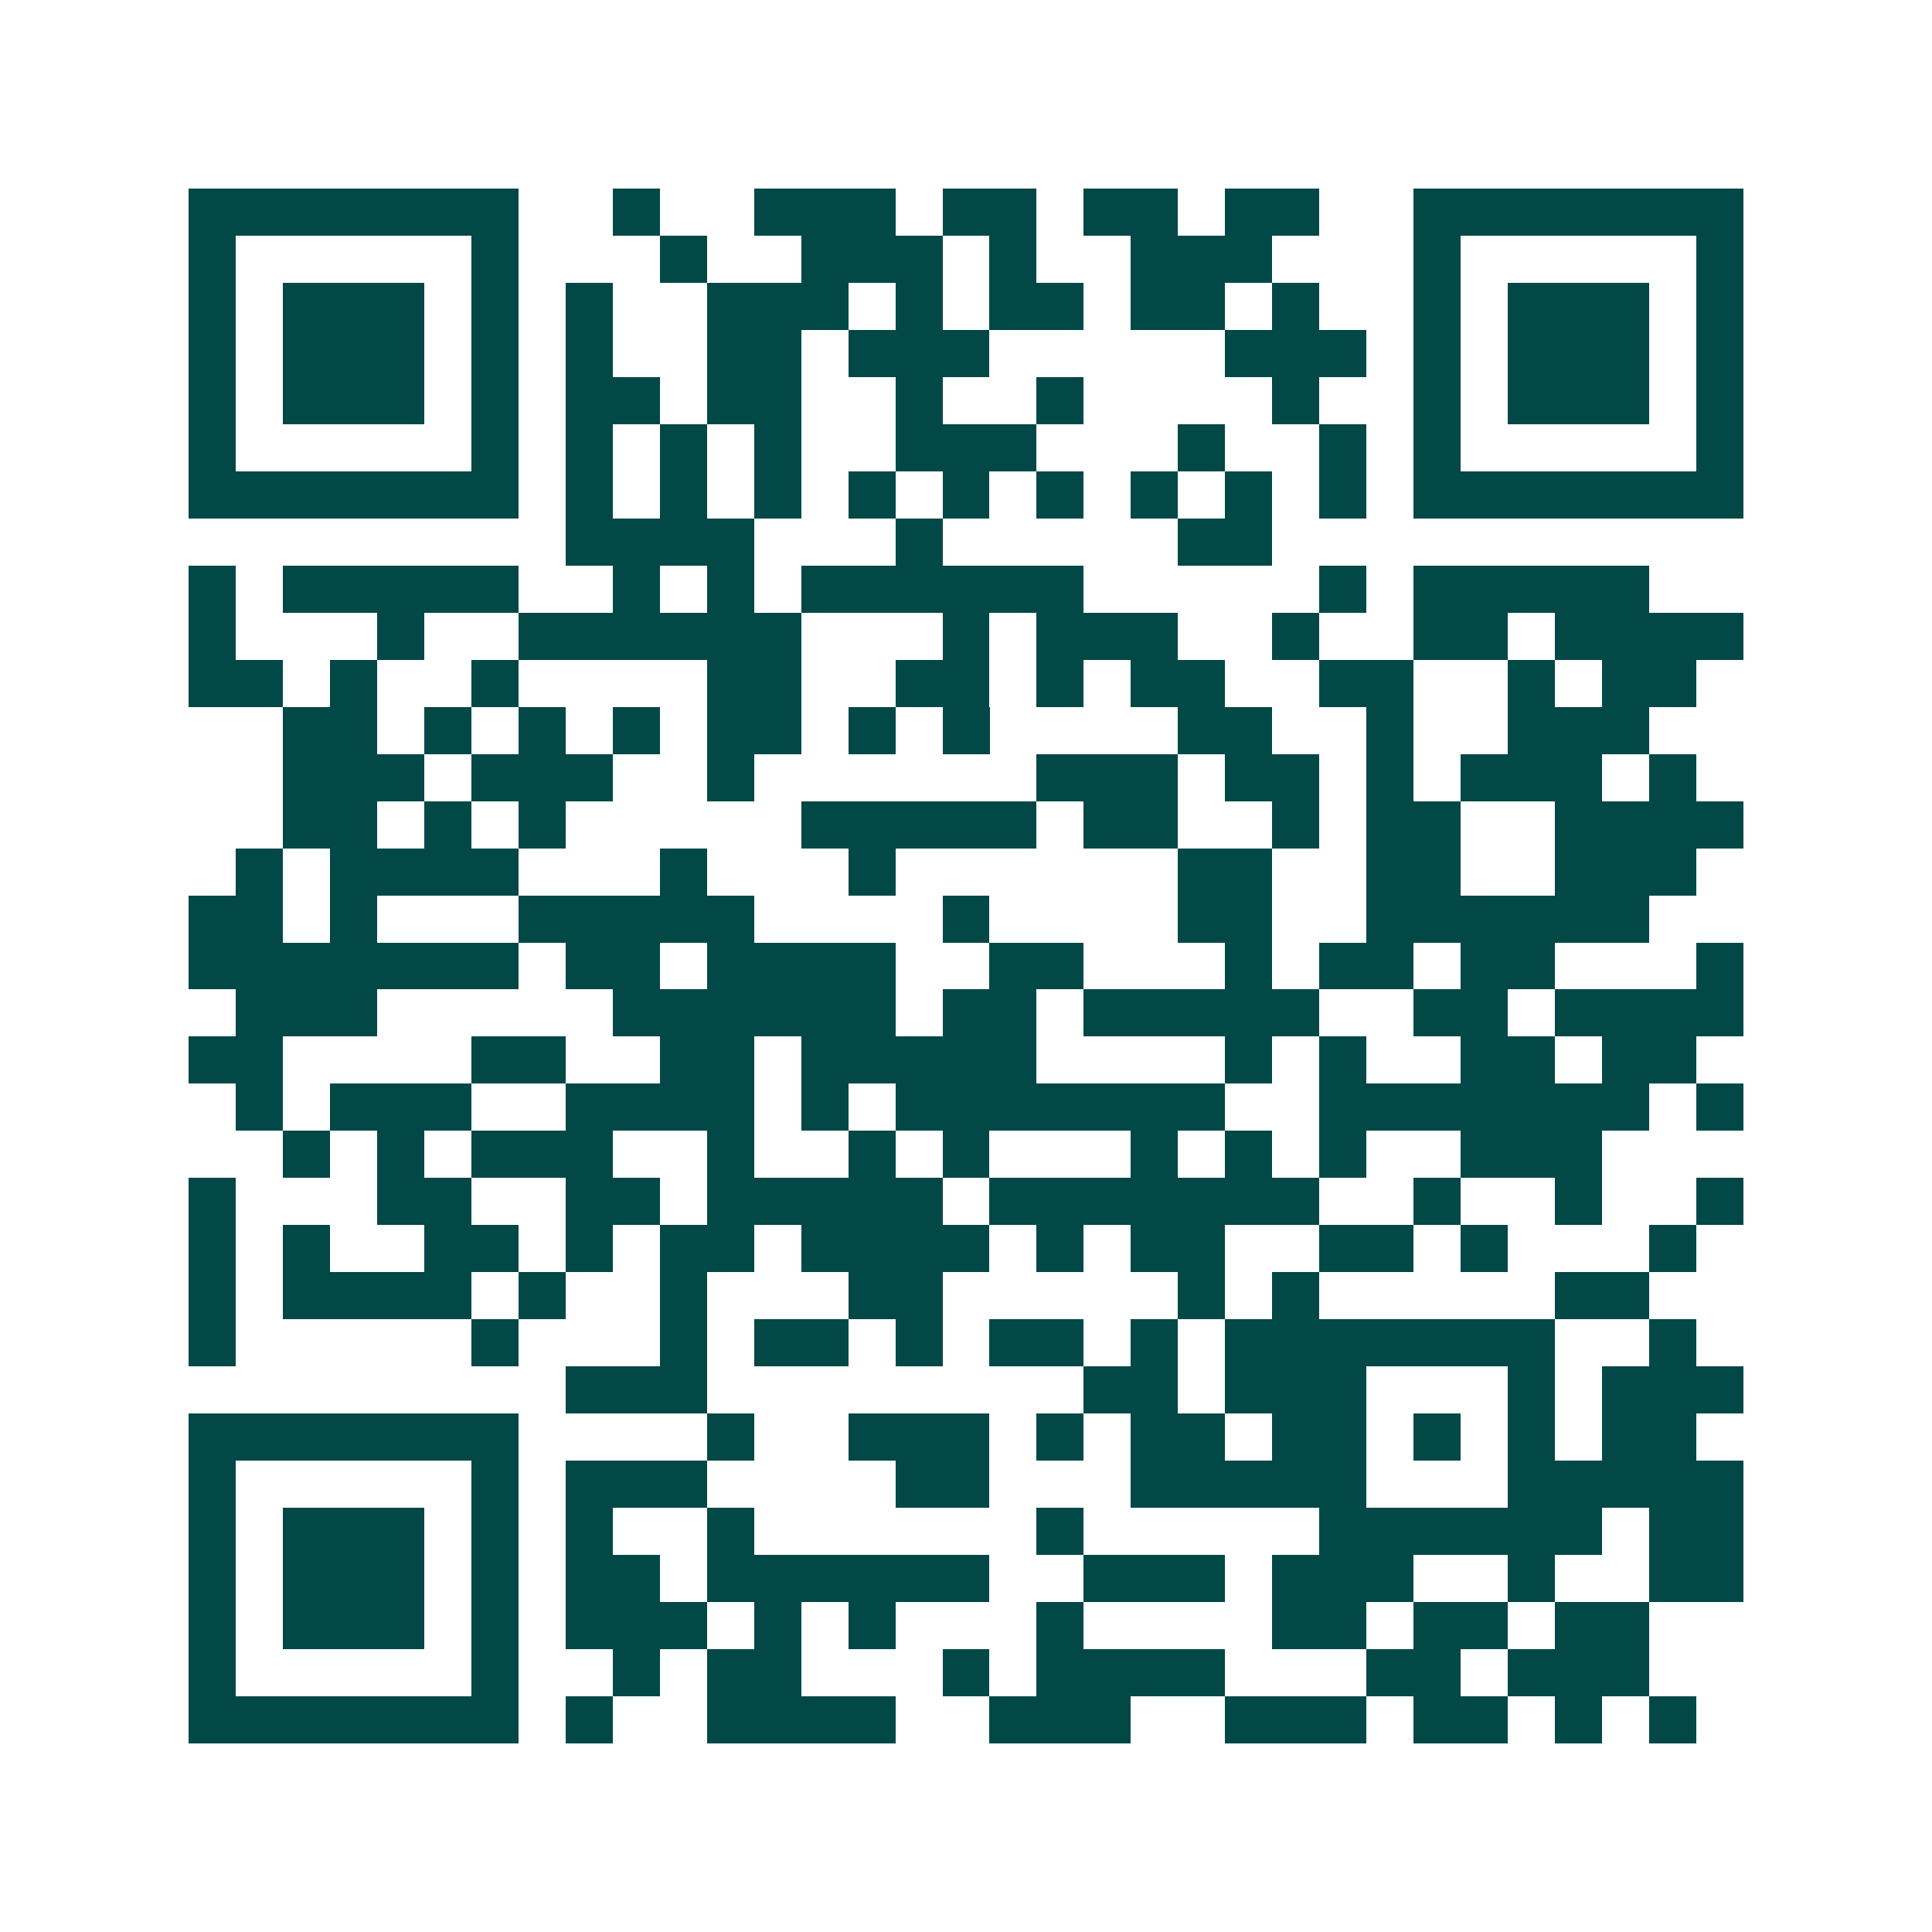 <svg xmlns="http://www.w3.org/2000/svg" width="200" height="200" viewBox="0 0 41 41" shape-rendering="crispEdges"><path fill="#ffffff" d="M0 0h41v41H0z"/><path stroke="#014847" d="M4 4.5h7m2 0h1m2 0h3m1 0h2m1 0h2m1 0h2m2 0h7M4 5.5h1m5 0h1m3 0h1m2 0h3m1 0h1m2 0h3m3 0h1m5 0h1M4 6.5h1m1 0h3m1 0h1m1 0h1m2 0h3m1 0h1m1 0h2m1 0h2m1 0h1m2 0h1m1 0h3m1 0h1M4 7.5h1m1 0h3m1 0h1m1 0h1m2 0h2m1 0h3m5 0h3m1 0h1m1 0h3m1 0h1M4 8.5h1m1 0h3m1 0h1m1 0h2m1 0h2m2 0h1m2 0h1m4 0h1m2 0h1m1 0h3m1 0h1M4 9.5h1m5 0h1m1 0h1m1 0h1m1 0h1m2 0h3m3 0h1m2 0h1m1 0h1m5 0h1M4 10.5h7m1 0h1m1 0h1m1 0h1m1 0h1m1 0h1m1 0h1m1 0h1m1 0h1m1 0h1m1 0h7M12 11.5h4m3 0h1m5 0h2M4 12.5h1m1 0h5m2 0h1m1 0h1m1 0h6m5 0h1m1 0h5M4 13.5h1m3 0h1m2 0h6m3 0h1m1 0h3m2 0h1m2 0h2m1 0h4M4 14.5h2m1 0h1m2 0h1m4 0h2m2 0h2m1 0h1m1 0h2m2 0h2m2 0h1m1 0h2M6 15.5h2m1 0h1m1 0h1m1 0h1m1 0h2m1 0h1m1 0h1m4 0h2m2 0h1m2 0h3M6 16.5h3m1 0h3m2 0h1m6 0h3m1 0h2m1 0h1m1 0h3m1 0h1M6 17.5h2m1 0h1m1 0h1m5 0h5m1 0h2m2 0h1m1 0h2m2 0h4M5 18.5h1m1 0h4m3 0h1m3 0h1m6 0h2m2 0h2m2 0h3M4 19.5h2m1 0h1m3 0h5m4 0h1m4 0h2m2 0h6M4 20.5h7m1 0h2m1 0h4m2 0h2m3 0h1m1 0h2m1 0h2m3 0h1M5 21.5h3m5 0h6m1 0h2m1 0h5m2 0h2m1 0h4M4 22.5h2m4 0h2m2 0h2m1 0h5m4 0h1m1 0h1m2 0h2m1 0h2M5 23.5h1m1 0h3m2 0h4m1 0h1m1 0h7m2 0h7m1 0h1M6 24.5h1m1 0h1m1 0h3m2 0h1m2 0h1m1 0h1m3 0h1m1 0h1m1 0h1m2 0h3M4 25.5h1m3 0h2m2 0h2m1 0h5m1 0h7m2 0h1m2 0h1m2 0h1M4 26.5h1m1 0h1m2 0h2m1 0h1m1 0h2m1 0h4m1 0h1m1 0h2m2 0h2m1 0h1m3 0h1M4 27.5h1m1 0h4m1 0h1m2 0h1m3 0h2m5 0h1m1 0h1m5 0h2M4 28.5h1m5 0h1m3 0h1m1 0h2m1 0h1m1 0h2m1 0h1m1 0h7m2 0h1M12 29.5h3m8 0h2m1 0h3m3 0h1m1 0h3M4 30.5h7m4 0h1m2 0h3m1 0h1m1 0h2m1 0h2m1 0h1m1 0h1m1 0h2M4 31.5h1m5 0h1m1 0h3m4 0h2m3 0h5m3 0h5M4 32.5h1m1 0h3m1 0h1m1 0h1m2 0h1m6 0h1m5 0h6m1 0h2M4 33.5h1m1 0h3m1 0h1m1 0h2m1 0h6m2 0h3m1 0h3m2 0h1m2 0h2M4 34.5h1m1 0h3m1 0h1m1 0h3m1 0h1m1 0h1m3 0h1m4 0h2m1 0h2m1 0h2M4 35.5h1m5 0h1m2 0h1m1 0h2m3 0h1m1 0h4m3 0h2m1 0h3M4 36.5h7m1 0h1m2 0h4m2 0h3m2 0h3m1 0h2m1 0h1m1 0h1"/></svg>
